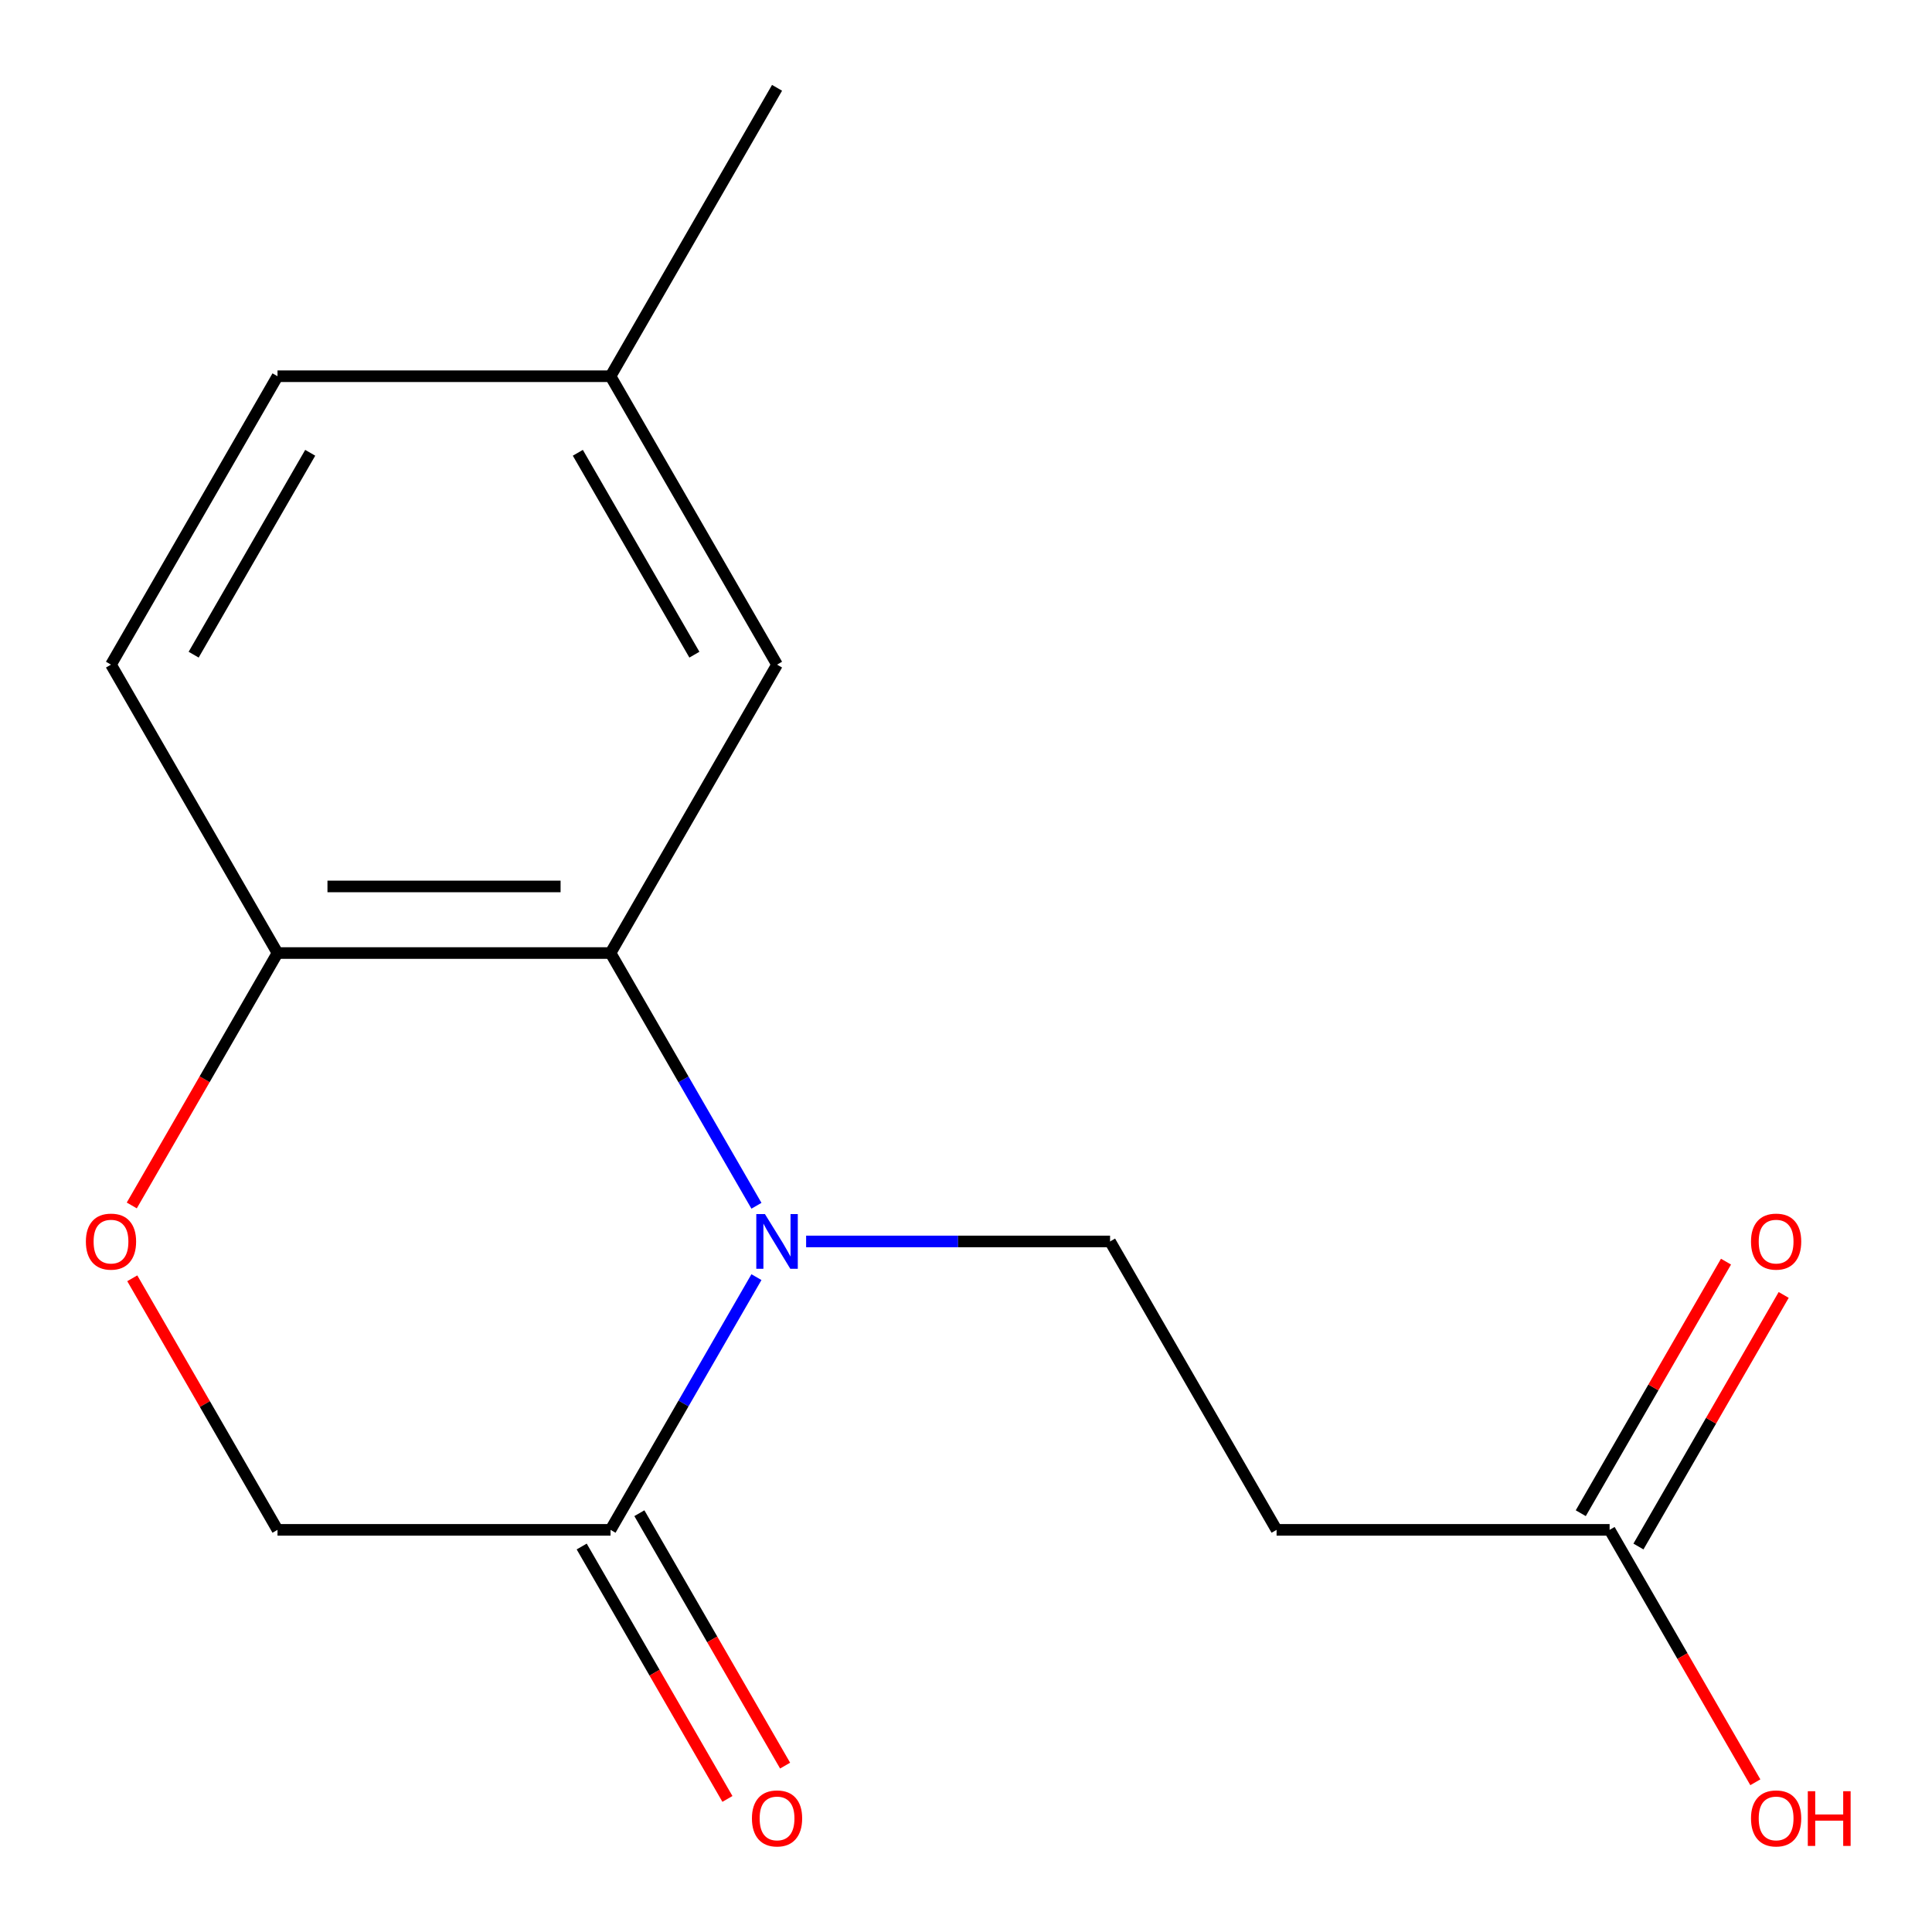 <?xml version='1.0' encoding='iso-8859-1'?>
<svg version='1.1' baseProfile='full'
              xmlns='http://www.w3.org/2000/svg'
                      xmlns:rdkit='http://www.rdkit.org/xml'
                      xmlns:xlink='http://www.w3.org/1999/xlink'
                  xml:space='preserve'
width='1000px' height='1000px' viewBox='0 0 1000 1000'>
<!-- END OF HEADER -->
<rect style='opacity:1.0;fill:#FFFFFF;stroke:none' width='1000' height='1000' x='0' y='0'> </rect>
<path class='bond-0' d='M 391.535,624.102 L 353.773,558.697' style='fill:none;fill-rule:evenodd;stroke:#0000FF;stroke-width:6px;stroke-linecap:butt;stroke-linejoin:miter;stroke-opacity:1' />
<path class='bond-0' d='M 353.773,558.697 L 316.011,493.292' style='fill:none;fill-rule:evenodd;stroke:#000000;stroke-width:6px;stroke-linecap:butt;stroke-linejoin:miter;stroke-opacity:1' />
<path class='bond-1' d='M 391.535,661.041 L 353.773,726.446' style='fill:none;fill-rule:evenodd;stroke:#0000FF;stroke-width:6px;stroke-linecap:butt;stroke-linejoin:miter;stroke-opacity:1' />
<path class='bond-1' d='M 353.773,726.446 L 316.011,791.851' style='fill:none;fill-rule:evenodd;stroke:#000000;stroke-width:6px;stroke-linecap:butt;stroke-linejoin:miter;stroke-opacity:1' />
<path class='bond-2' d='M 417.247,642.572 L 495.909,642.572' style='fill:none;fill-rule:evenodd;stroke:#0000FF;stroke-width:6px;stroke-linecap:butt;stroke-linejoin:miter;stroke-opacity:1' />
<path class='bond-2' d='M 495.909,642.572 L 574.571,642.572' style='fill:none;fill-rule:evenodd;stroke:#000000;stroke-width:6px;stroke-linecap:butt;stroke-linejoin:miter;stroke-opacity:1' />
<path class='bond-4' d='M 316.011,493.292 L 143.639,493.292' style='fill:none;fill-rule:evenodd;stroke:#000000;stroke-width:6px;stroke-linecap:butt;stroke-linejoin:miter;stroke-opacity:1' />
<path class='bond-4' d='M 290.156,458.818 L 169.495,458.818' style='fill:none;fill-rule:evenodd;stroke:#000000;stroke-width:6px;stroke-linecap:butt;stroke-linejoin:miter;stroke-opacity:1' />
<path class='bond-8' d='M 316.011,493.292 L 402.198,344.013' style='fill:none;fill-rule:evenodd;stroke:#000000;stroke-width:6px;stroke-linecap:butt;stroke-linejoin:miter;stroke-opacity:1' />
<path class='bond-7' d='M 316.011,791.851 L 143.639,791.851' style='fill:none;fill-rule:evenodd;stroke:#000000;stroke-width:6px;stroke-linecap:butt;stroke-linejoin:miter;stroke-opacity:1' />
<path class='bond-9' d='M 301.084,800.47 L 338.799,865.795' style='fill:none;fill-rule:evenodd;stroke:#000000;stroke-width:6px;stroke-linecap:butt;stroke-linejoin:miter;stroke-opacity:1' />
<path class='bond-9' d='M 338.799,865.795 L 376.514,931.119' style='fill:none;fill-rule:evenodd;stroke:#FF0000;stroke-width:6px;stroke-linecap:butt;stroke-linejoin:miter;stroke-opacity:1' />
<path class='bond-9' d='M 330.939,783.232 L 368.655,848.557' style='fill:none;fill-rule:evenodd;stroke:#000000;stroke-width:6px;stroke-linecap:butt;stroke-linejoin:miter;stroke-opacity:1' />
<path class='bond-9' d='M 368.655,848.557 L 406.37,913.882' style='fill:none;fill-rule:evenodd;stroke:#FF0000;stroke-width:6px;stroke-linecap:butt;stroke-linejoin:miter;stroke-opacity:1' />
<path class='bond-5' d='M 574.571,642.572 L 660.757,791.851' style='fill:none;fill-rule:evenodd;stroke:#000000;stroke-width:6px;stroke-linecap:butt;stroke-linejoin:miter;stroke-opacity:1' />
<path class='bond-3' d='M 68.462,661.641 L 106.05,726.746' style='fill:none;fill-rule:evenodd;stroke:#FF0000;stroke-width:6px;stroke-linecap:butt;stroke-linejoin:miter;stroke-opacity:1' />
<path class='bond-3' d='M 106.05,726.746 L 143.639,791.851' style='fill:none;fill-rule:evenodd;stroke:#000000;stroke-width:6px;stroke-linecap:butt;stroke-linejoin:miter;stroke-opacity:1' />
<path class='bond-16' d='M 68.208,623.942 L 105.923,558.617' style='fill:none;fill-rule:evenodd;stroke:#FF0000;stroke-width:6px;stroke-linecap:butt;stroke-linejoin:miter;stroke-opacity:1' />
<path class='bond-16' d='M 105.923,558.617 L 143.639,493.292' style='fill:none;fill-rule:evenodd;stroke:#000000;stroke-width:6px;stroke-linecap:butt;stroke-linejoin:miter;stroke-opacity:1' />
<path class='bond-11' d='M 143.639,493.292 L 57.452,344.013' style='fill:none;fill-rule:evenodd;stroke:#000000;stroke-width:6px;stroke-linecap:butt;stroke-linejoin:miter;stroke-opacity:1' />
<path class='bond-6' d='M 660.757,791.851 L 833.13,791.851' style='fill:none;fill-rule:evenodd;stroke:#000000;stroke-width:6px;stroke-linecap:butt;stroke-linejoin:miter;stroke-opacity:1' />
<path class='bond-10' d='M 848.058,800.47 L 885.646,735.365' style='fill:none;fill-rule:evenodd;stroke:#000000;stroke-width:6px;stroke-linecap:butt;stroke-linejoin:miter;stroke-opacity:1' />
<path class='bond-10' d='M 885.646,735.365 L 923.235,670.26' style='fill:none;fill-rule:evenodd;stroke:#FF0000;stroke-width:6px;stroke-linecap:butt;stroke-linejoin:miter;stroke-opacity:1' />
<path class='bond-10' d='M 818.202,783.232 L 855.79,718.127' style='fill:none;fill-rule:evenodd;stroke:#000000;stroke-width:6px;stroke-linecap:butt;stroke-linejoin:miter;stroke-opacity:1' />
<path class='bond-10' d='M 855.79,718.127 L 893.379,653.022' style='fill:none;fill-rule:evenodd;stroke:#FF0000;stroke-width:6px;stroke-linecap:butt;stroke-linejoin:miter;stroke-opacity:1' />
<path class='bond-13' d='M 833.13,791.851 L 870.845,857.176' style='fill:none;fill-rule:evenodd;stroke:#000000;stroke-width:6px;stroke-linecap:butt;stroke-linejoin:miter;stroke-opacity:1' />
<path class='bond-13' d='M 870.845,857.176 L 908.561,922.501' style='fill:none;fill-rule:evenodd;stroke:#FF0000;stroke-width:6px;stroke-linecap:butt;stroke-linejoin:miter;stroke-opacity:1' />
<path class='bond-12' d='M 402.198,344.013 L 316.011,194.734' style='fill:none;fill-rule:evenodd;stroke:#000000;stroke-width:6px;stroke-linecap:butt;stroke-linejoin:miter;stroke-opacity:1' />
<path class='bond-12' d='M 359.414,338.858 L 299.084,234.363' style='fill:none;fill-rule:evenodd;stroke:#000000;stroke-width:6px;stroke-linecap:butt;stroke-linejoin:miter;stroke-opacity:1' />
<path class='bond-17' d='M 57.452,344.013 L 143.639,194.734' style='fill:none;fill-rule:evenodd;stroke:#000000;stroke-width:6px;stroke-linecap:butt;stroke-linejoin:miter;stroke-opacity:1' />
<path class='bond-17' d='M 100.236,338.858 L 160.566,234.363' style='fill:none;fill-rule:evenodd;stroke:#000000;stroke-width:6px;stroke-linecap:butt;stroke-linejoin:miter;stroke-opacity:1' />
<path class='bond-14' d='M 316.011,194.734 L 143.639,194.734' style='fill:none;fill-rule:evenodd;stroke:#000000;stroke-width:6px;stroke-linecap:butt;stroke-linejoin:miter;stroke-opacity:1' />
<path class='bond-15' d='M 316.011,194.734 L 402.198,45.455' style='fill:none;fill-rule:evenodd;stroke:#000000;stroke-width:6px;stroke-linecap:butt;stroke-linejoin:miter;stroke-opacity:1' />
<path  class='atom-0' d='M 395.938 628.412
L 405.218 643.412
Q 406.138 644.892, 407.618 647.572
Q 409.098 650.252, 409.178 650.412
L 409.178 628.412
L 412.938 628.412
L 412.938 656.732
L 409.058 656.732
L 399.098 640.332
Q 397.938 638.412, 396.698 636.212
Q 395.498 634.012, 395.138 633.332
L 395.138 656.732
L 391.458 656.732
L 391.458 628.412
L 395.938 628.412
' fill='#0000FF'/>
<path  class='atom-4' d='M 44.452 642.652
Q 44.452 635.852, 47.812 632.052
Q 51.172 628.252, 57.452 628.252
Q 63.732 628.252, 67.092 632.052
Q 70.452 635.852, 70.452 642.652
Q 70.452 649.532, 67.052 653.452
Q 63.652 657.332, 57.452 657.332
Q 51.212 657.332, 47.812 653.452
Q 44.452 649.572, 44.452 642.652
M 57.452 654.132
Q 61.772 654.132, 64.092 651.252
Q 66.452 648.332, 66.452 642.652
Q 66.452 637.092, 64.092 634.292
Q 61.772 631.452, 57.452 631.452
Q 53.132 631.452, 50.772 634.252
Q 48.452 637.052, 48.452 642.652
Q 48.452 648.372, 50.772 651.252
Q 53.132 654.132, 57.452 654.132
' fill='#FF0000'/>
<path  class='atom-10' d='M 389.198 941.21
Q 389.198 934.41, 392.558 930.61
Q 395.918 926.81, 402.198 926.81
Q 408.478 926.81, 411.838 930.61
Q 415.198 934.41, 415.198 941.21
Q 415.198 948.09, 411.798 952.01
Q 408.398 955.89, 402.198 955.89
Q 395.958 955.89, 392.558 952.01
Q 389.198 948.13, 389.198 941.21
M 402.198 952.69
Q 406.518 952.69, 408.838 949.81
Q 411.198 946.89, 411.198 941.21
Q 411.198 935.65, 408.838 932.85
Q 406.518 930.01, 402.198 930.01
Q 397.878 930.01, 395.518 932.81
Q 393.198 935.61, 393.198 941.21
Q 393.198 946.93, 395.518 949.81
Q 397.878 952.69, 402.198 952.69
' fill='#FF0000'/>
<path  class='atom-11' d='M 906.316 642.652
Q 906.316 635.852, 909.676 632.052
Q 913.036 628.252, 919.316 628.252
Q 925.596 628.252, 928.956 632.052
Q 932.316 635.852, 932.316 642.652
Q 932.316 649.532, 928.916 653.452
Q 925.516 657.332, 919.316 657.332
Q 913.076 657.332, 909.676 653.452
Q 906.316 649.572, 906.316 642.652
M 919.316 654.132
Q 923.636 654.132, 925.956 651.252
Q 928.316 648.332, 928.316 642.652
Q 928.316 637.092, 925.956 634.292
Q 923.636 631.452, 919.316 631.452
Q 914.996 631.452, 912.636 634.252
Q 910.316 637.052, 910.316 642.652
Q 910.316 648.372, 912.636 651.252
Q 914.996 654.132, 919.316 654.132
' fill='#FF0000'/>
<path  class='atom-14' d='M 906.316 941.21
Q 906.316 934.41, 909.676 930.61
Q 913.036 926.81, 919.316 926.81
Q 925.596 926.81, 928.956 930.61
Q 932.316 934.41, 932.316 941.21
Q 932.316 948.09, 928.916 952.01
Q 925.516 955.89, 919.316 955.89
Q 913.076 955.89, 909.676 952.01
Q 906.316 948.13, 906.316 941.21
M 919.316 952.69
Q 923.636 952.69, 925.956 949.81
Q 928.316 946.89, 928.316 941.21
Q 928.316 935.65, 925.956 932.85
Q 923.636 930.01, 919.316 930.01
Q 914.996 930.01, 912.636 932.81
Q 910.316 935.61, 910.316 941.21
Q 910.316 946.93, 912.636 949.81
Q 914.996 952.69, 919.316 952.69
' fill='#FF0000'/>
<path  class='atom-14' d='M 935.716 927.13
L 939.556 927.13
L 939.556 939.17
L 954.036 939.17
L 954.036 927.13
L 957.876 927.13
L 957.876 955.45
L 954.036 955.45
L 954.036 942.37
L 939.556 942.37
L 939.556 955.45
L 935.716 955.45
L 935.716 927.13
' fill='#FF0000'/>
</svg>
